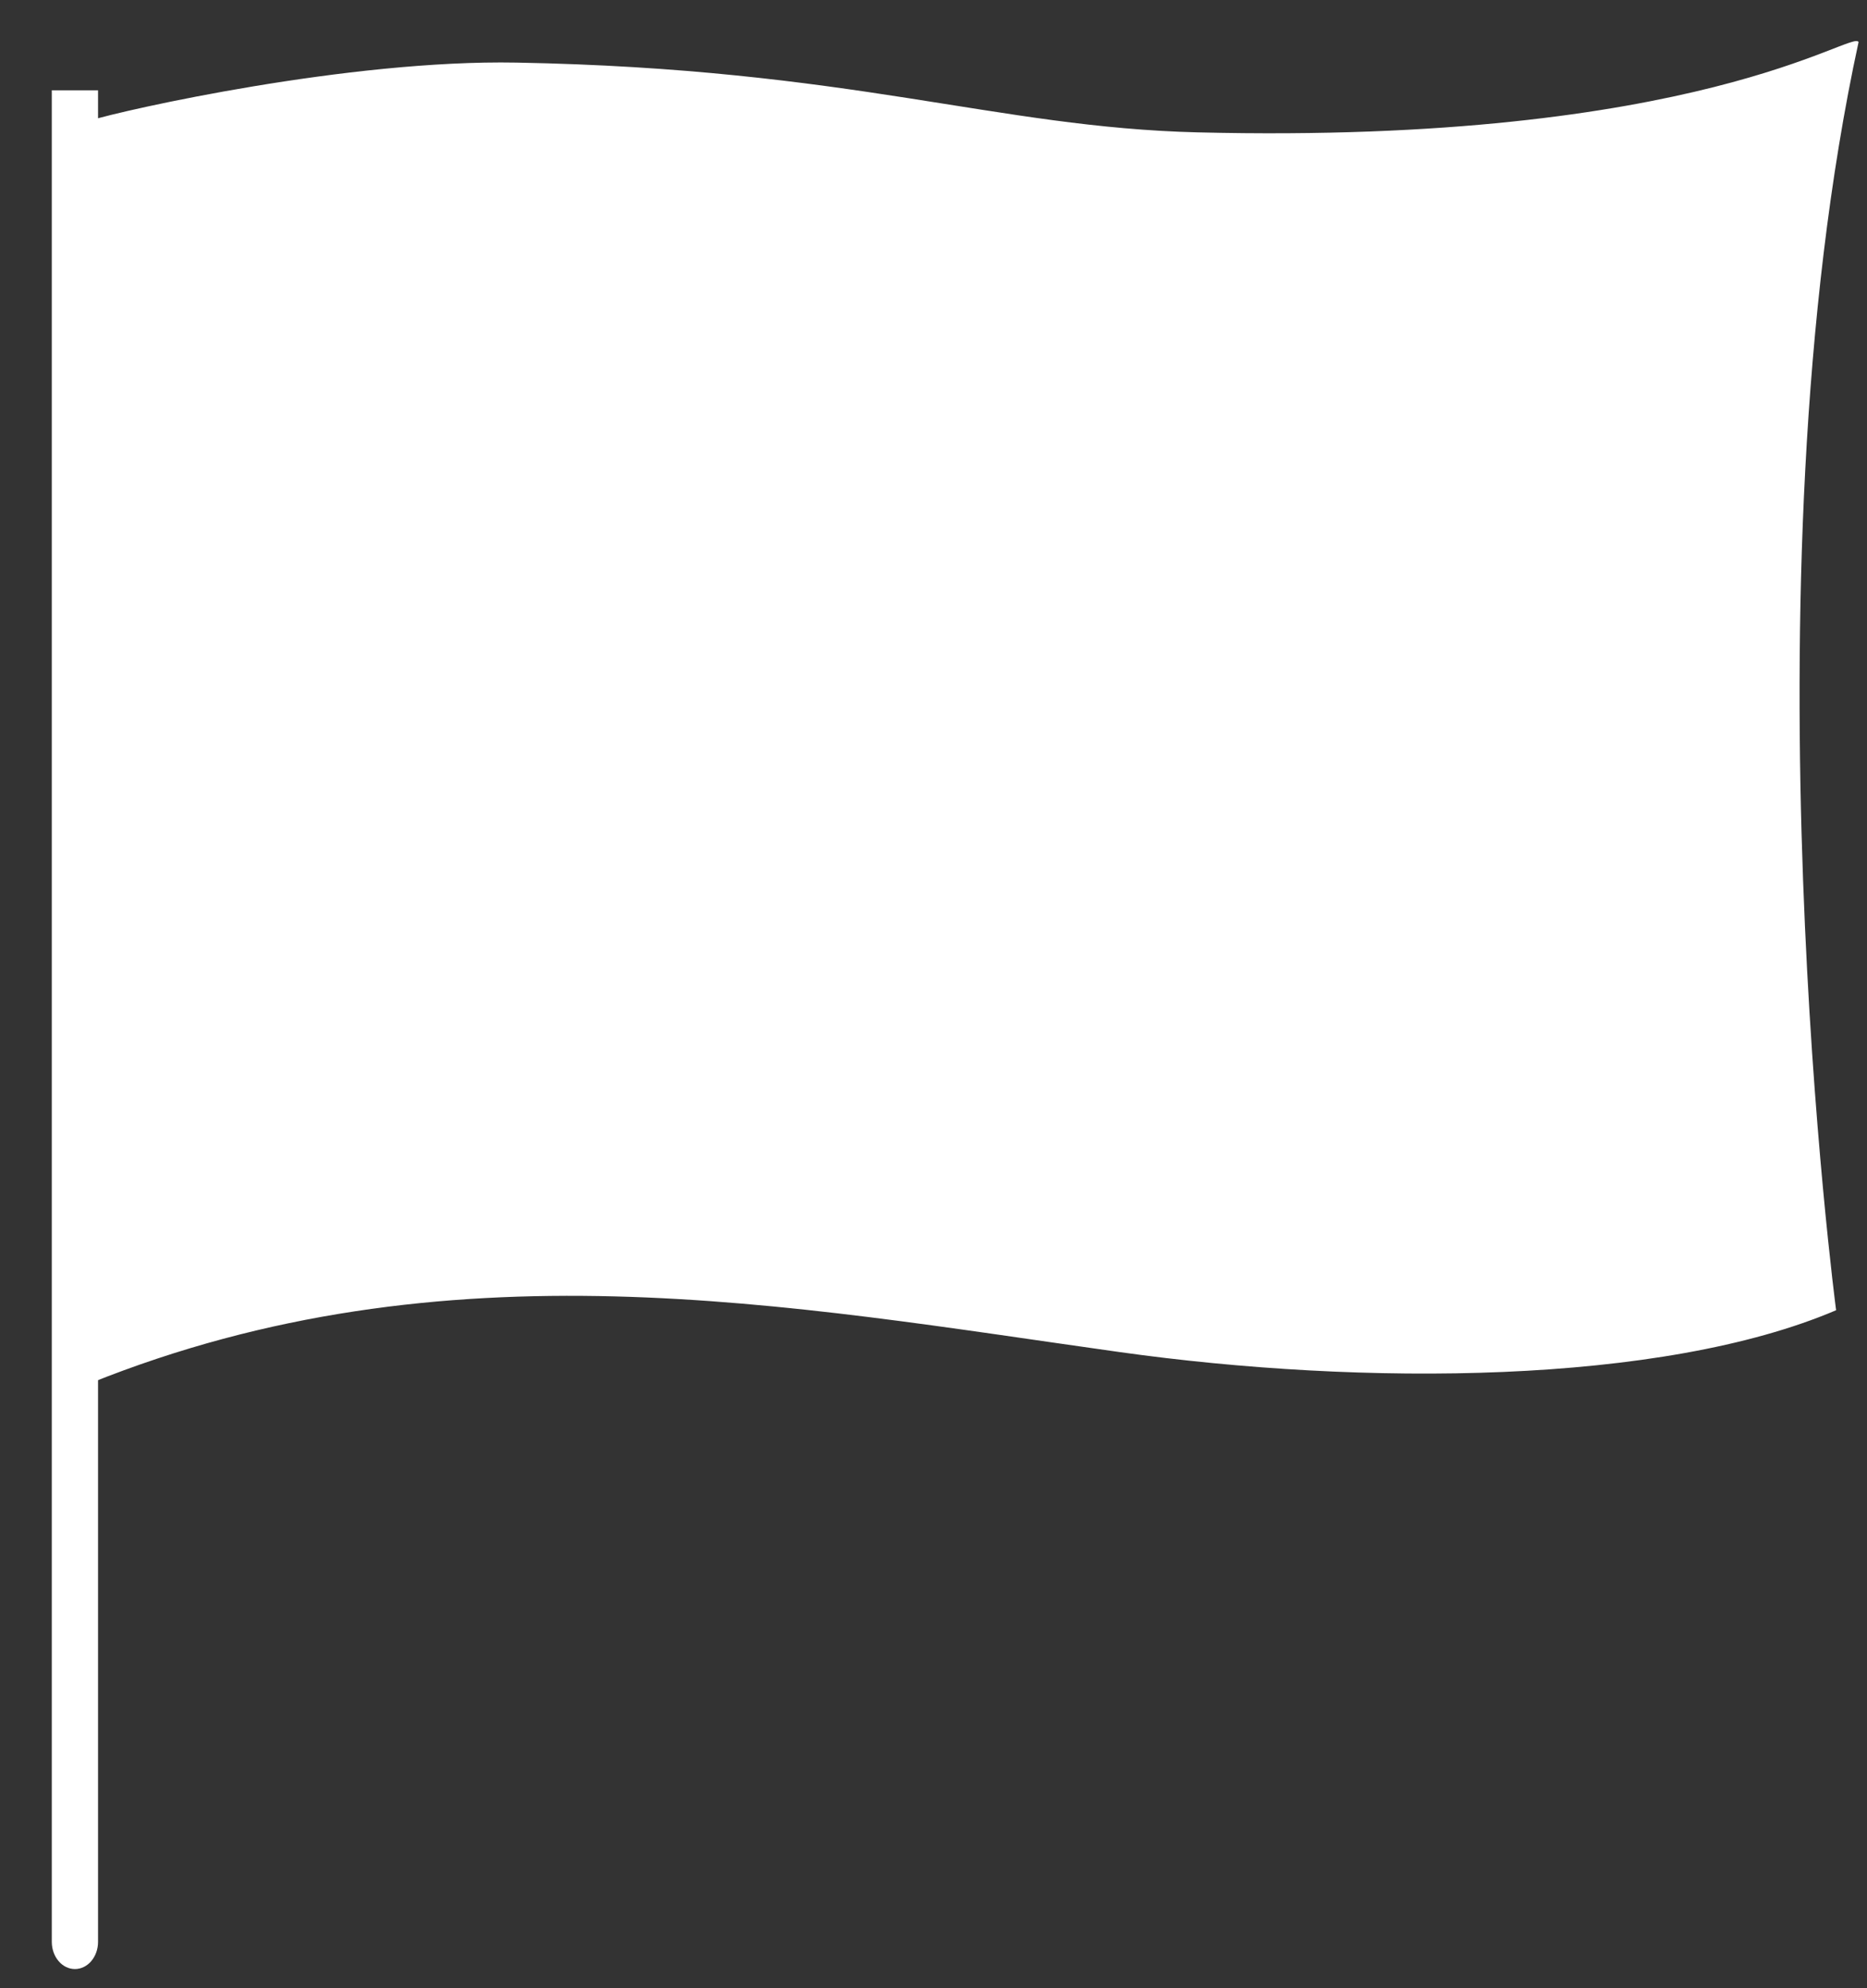 <?xml version="1.0" encoding="UTF-8"?>
<svg xmlns="http://www.w3.org/2000/svg" width="31" height="33" viewBox="0 0 31 33" fill="none">
  <rect x="0" y="0" width="31" height="33" fill="#333333" stroke="none"/>
  <path d="M30.487 21.747C27.581 22.986 22.629 23.008 18.587 22.441C13.093 21.671 7.427 20.575 1.494 22.96C1.494 22.952 1.485 4.215 1.494 2.001C2.068 1.822 5.792 0.987 8.576 1.039C14.131 1.141 16.539 2.115 19.887 2.197C28.213 2.401 30.764 0.487 30.86 0.698C28.9 9.725 30.487 21.752 30.487 21.746V21.747Z" fill="white"></path>
  <path d="M0.86 1.499V32.23C0.86 32.48 1.032 32.682 1.244 32.682C1.456 32.682 1.628 32.48 1.628 32.23V1.499H0.86Z" fill="white"></path>
</svg>
